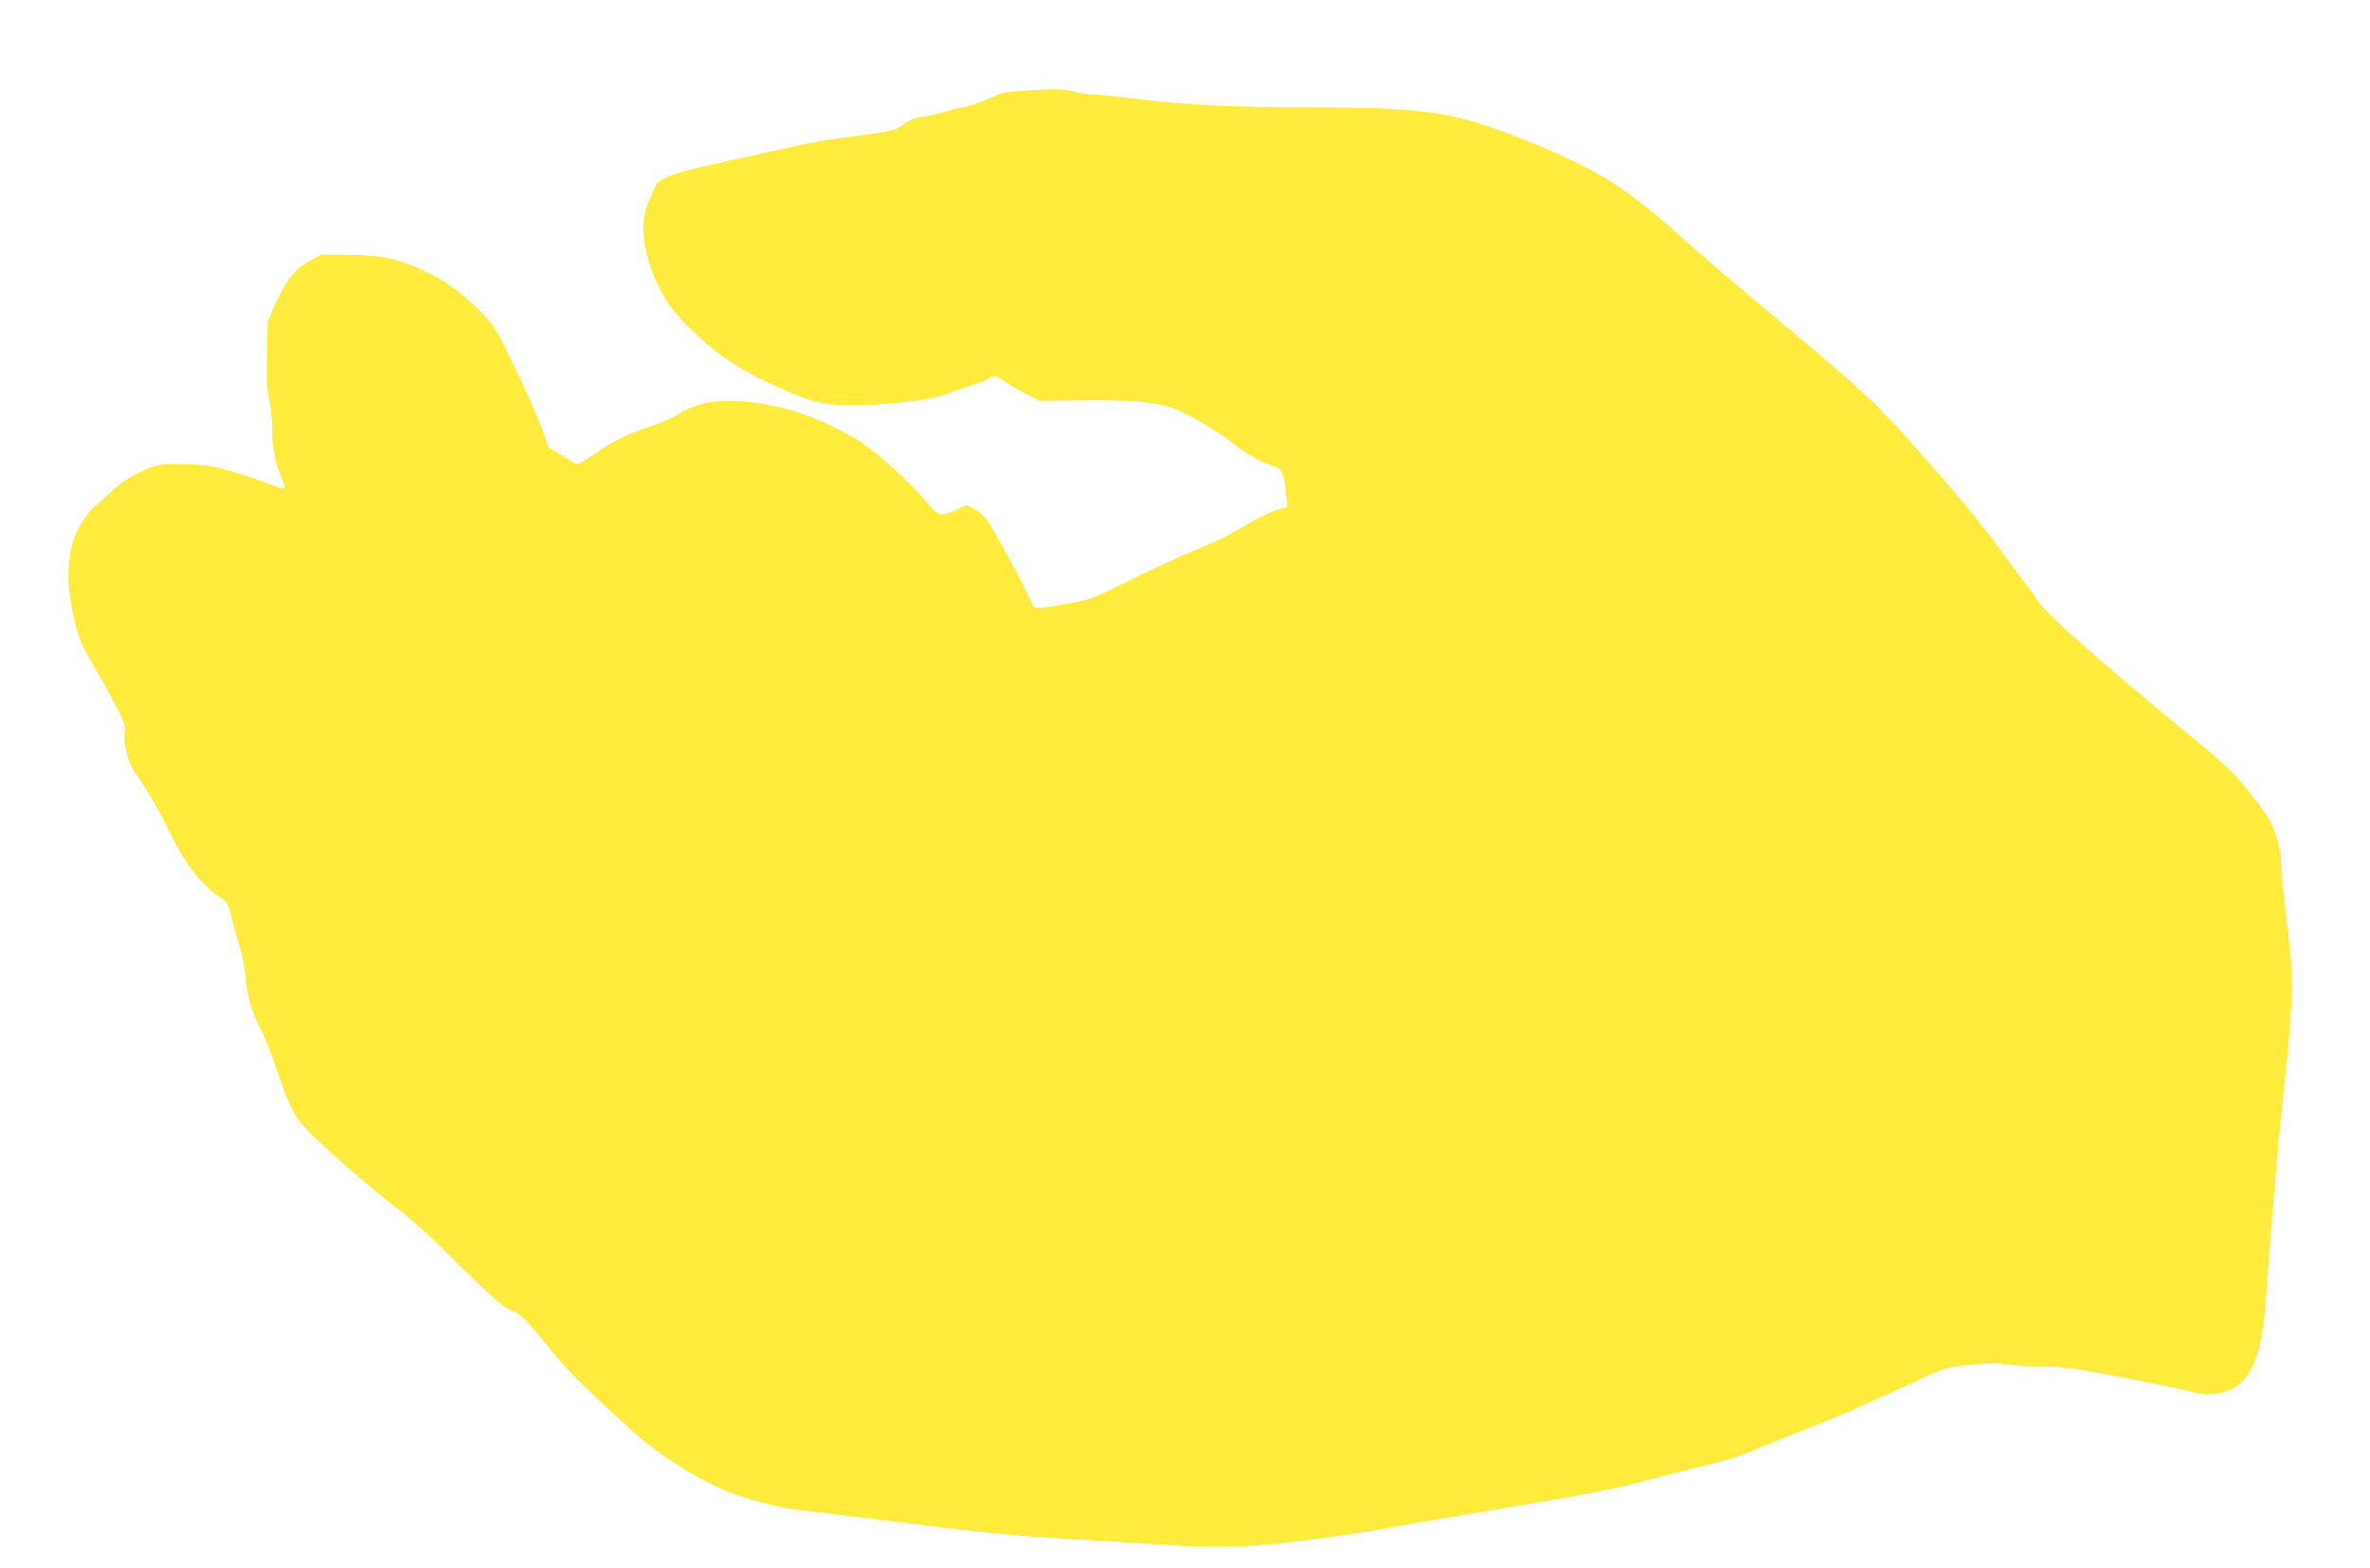 <?xml version="1.0" standalone="no"?>
<!DOCTYPE svg PUBLIC "-//W3C//DTD SVG 20010904//EN"
 "http://www.w3.org/TR/2001/REC-SVG-20010904/DTD/svg10.dtd">
<svg version="1.0" xmlns="http://www.w3.org/2000/svg"
 width="1280pt" height="847pt" viewBox="0 0 1280 847"
 preserveAspectRatio="xMidYMid meet">
<g transform="translate(0,847) scale(0.1,-0.1)"
fill="#ffeb3b" stroke="none">
<path d="M5525 7980 c-60 -3 -120 -12 -133 -19 -51 -27 -168 -71 -193 -71 -14
0 -50 -8 -80 -19 -30 -10 -87 -24 -125 -30 -66 -11 -83 -19 -145 -63 -16 -11
-79 -24 -194 -38 -198 -25 -275 -39 -480 -85 -82 -19 -232 -52 -333 -74 -209
-46 -286 -76 -303 -118 -6 -15 -23 -54 -38 -87 -51 -115 -28 -288 64 -469 43
-87 90 -144 210 -256 119 -111 228 -181 428 -273 189 -87 268 -103 477 -95
197 8 369 32 438 61 32 13 89 33 127 45 39 11 79 27 90 35 28 22 41 20 88 -13
23 -15 76 -46 117 -67 l75 -39 230 3 c262 3 398 -9 500 -46 74 -26 253 -134
333 -201 49 -40 139 -89 204 -110 43 -14 54 -40 64 -153 l7 -66 -44 -12 c-49
-13 -143 -61 -234 -118 -33 -20 -130 -66 -215 -101 -85 -35 -247 -110 -360
-166 -193 -96 -212 -104 -320 -123 -156 -28 -191 -30 -201 -12 -4 8 -21 42
-36 75 -46 95 -165 315 -203 373 -24 35 -49 59 -77 73 l-43 21 -56 -26 c-84
-38 -93 -36 -159 42 -95 112 -289 287 -373 336 -200 117 -368 177 -562 202
-185 23 -298 5 -409 -65 -25 -16 -89 -44 -141 -61 -130 -43 -222 -89 -315
-155 -48 -35 -84 -54 -93 -50 -9 3 -46 25 -83 48 l-68 42 -36 104 c-20 56 -85
204 -145 327 -109 224 -110 225 -197 313 -101 101 -194 165 -320 221 -128 56
-211 72 -383 74 l-145 1 -64 -35 c-78 -42 -130 -108 -186 -236 l-39 -89 -4
-177 c-3 -137 0 -192 12 -247 9 -38 16 -105 16 -148 0 -106 15 -191 47 -263
14 -33 23 -64 19 -67 -4 -4 -21 -1 -39 7 -81 34 -289 100 -352 111 -38 7 -117
13 -175 13 -85 1 -116 -3 -162 -21 -74 -29 -154 -77 -203 -124 -22 -21 -65
-61 -97 -89 -119 -108 -164 -294 -125 -515 28 -157 52 -224 121 -338 35 -58
89 -154 119 -214 50 -97 55 -113 50 -154 -7 -61 20 -164 57 -214 58 -79 130
-203 189 -325 87 -178 171 -283 289 -360 18 -11 28 -35 42 -90 9 -42 30 -116
45 -165 15 -50 29 -121 31 -160 6 -93 36 -199 79 -277 19 -35 62 -144 95 -242
68 -200 95 -248 197 -347 110 -107 328 -294 456 -392 67 -51 191 -162 285
-257 217 -217 286 -277 332 -291 38 -11 98 -74 237 -249 59 -74 227 -237 434
-421 97 -87 253 -190 388 -259 160 -80 352 -133 571 -155 36 -4 238 -28 450
-55 471 -60 627 -75 980 -95 151 -8 356 -21 455 -28 283 -19 463 -14 755 22
140 18 352 49 470 71 118 22 355 62 525 90 515 85 692 119 860 165 88 24 228
60 310 79 92 21 191 52 255 79 58 25 184 76 280 113 163 62 338 139 638 279
118 55 130 59 255 73 104 11 148 12 207 3 41 -6 125 -11 186 -11 68 0 158 -8
230 -21 149 -25 547 -105 594 -119 64 -18 142 -12 198 16 121 60 170 195 192
524 18 262 69 862 85 1010 54 465 63 667 41 855 -39 337 -46 404 -46 450 0 73
-32 185 -69 247 -18 29 -72 102 -119 160 -73 90 -125 139 -327 304 -460 378
-763 647 -800 709 -14 24 -53 79 -87 122 -34 43 -95 125 -136 183 -90 128
-451 549 -622 724 -69 71 -244 227 -390 349 -397 332 -585 491 -690 587 -291
264 -461 370 -837 521 -387 155 -542 179 -1162 179 -413 0 -666 12 -937 45
-111 14 -222 25 -245 25 -24 0 -69 7 -99 15 -57 15 -92 16 -275 5z"/>
</g>
</svg>
